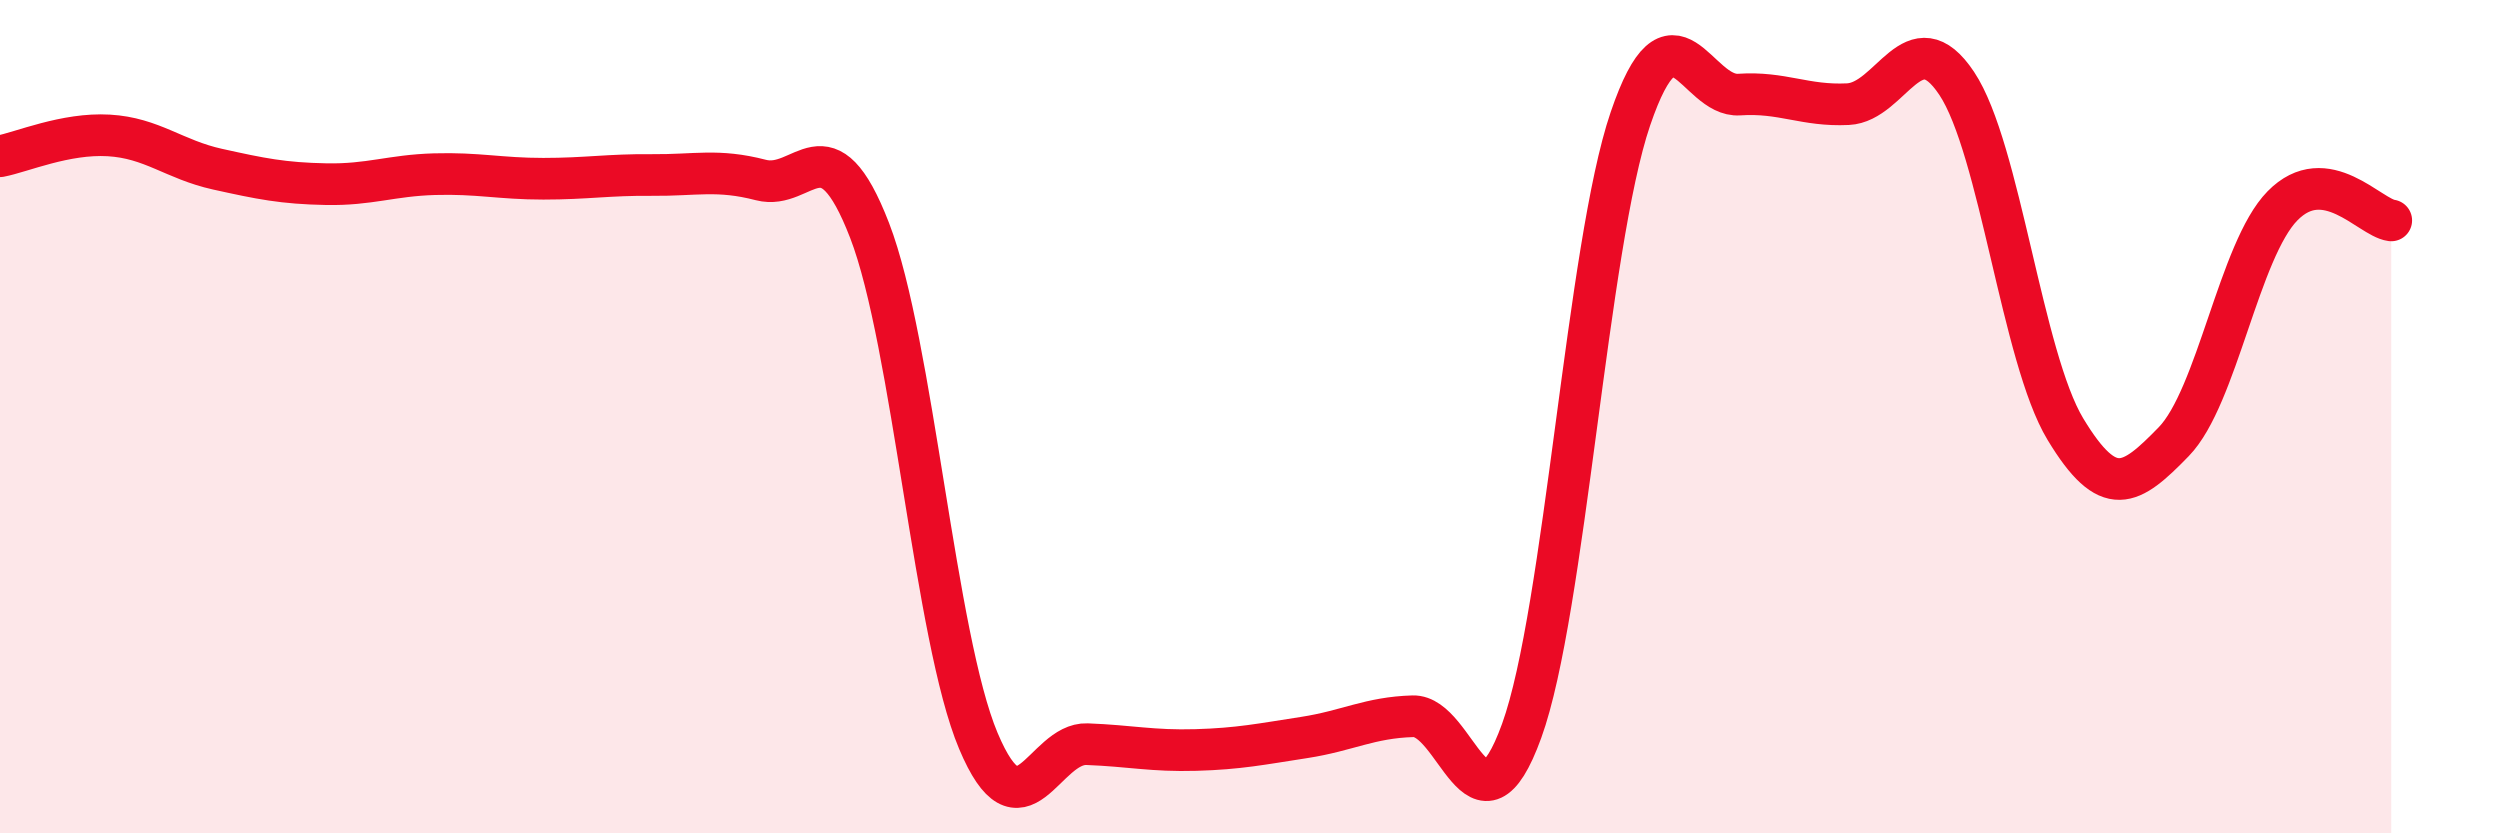 
    <svg width="60" height="20" viewBox="0 0 60 20" xmlns="http://www.w3.org/2000/svg">
      <path
        d="M 0,3.75 C 0.52,3.65 1.57,3.19 2.61,3.25 C 3.65,3.31 4.18,3.83 5.22,4.06 C 6.26,4.29 6.79,4.4 7.83,4.42 C 8.87,4.44 9.39,4.21 10.43,4.18 C 11.47,4.15 12,4.29 13.04,4.29 C 14.08,4.29 14.61,4.19 15.65,4.2 C 16.69,4.21 17.22,4.05 18.26,4.32 C 19.3,4.59 19.83,2.84 20.87,5.53 C 21.91,8.22 22.44,15.31 23.48,17.78 C 24.52,20.25 25.05,17.82 26.09,17.86 C 27.13,17.9 27.66,18.03 28.7,18 C 29.74,17.97 30.26,17.86 31.3,17.7 C 32.34,17.54 32.87,17.22 33.91,17.19 C 34.95,17.16 35.48,20.41 36.52,17.54 C 37.56,14.67 38.09,5.9 39.13,2.85 C 40.17,-0.2 40.7,2.34 41.74,2.27 C 42.78,2.2 43.31,2.55 44.35,2.5 C 45.39,2.45 45.92,0.44 46.96,2 C 48,3.56 48.53,8.58 49.57,10.3 C 50.61,12.02 51.13,11.67 52.17,10.6 C 53.21,9.53 53.74,6 54.78,4.94 C 55.82,3.88 56.87,5.22 57.39,5.29L57.39 20L0 20Z"
        fill="#EB0A25"
        opacity="0.1"
        stroke-linecap="round"
        stroke-linejoin="round"
      />
      <path
        d="M 0,3.75 C 0.52,3.65 1.57,3.19 2.61,3.25 C 3.65,3.31 4.18,3.83 5.22,4.06 C 6.26,4.29 6.79,4.4 7.83,4.42 C 8.87,4.44 9.39,4.21 10.43,4.18 C 11.47,4.15 12,4.29 13.04,4.29 C 14.08,4.29 14.61,4.19 15.65,4.2 C 16.69,4.21 17.22,4.05 18.26,4.32 C 19.3,4.59 19.83,2.84 20.87,5.53 C 21.91,8.22 22.44,15.31 23.48,17.78 C 24.52,20.25 25.05,17.82 26.09,17.86 C 27.13,17.9 27.66,18.03 28.7,18 C 29.74,17.97 30.26,17.86 31.3,17.7 C 32.34,17.54 32.87,17.22 33.91,17.19 C 34.95,17.16 35.48,20.41 36.52,17.54 C 37.56,14.67 38.09,5.9 39.13,2.85 C 40.17,-0.2 40.7,2.34 41.74,2.27 C 42.78,2.2 43.31,2.55 44.35,2.5 C 45.39,2.45 45.92,0.44 46.96,2 C 48,3.56 48.53,8.58 49.57,10.3 C 50.61,12.02 51.13,11.67 52.17,10.6 C 53.21,9.53 53.74,6 54.78,4.94 C 55.82,3.88 56.87,5.22 57.39,5.29"
        stroke="#EB0A25"
        stroke-width="1"
        fill="none"
        stroke-linecap="round"
        stroke-linejoin="round"
      />
    </svg>
  